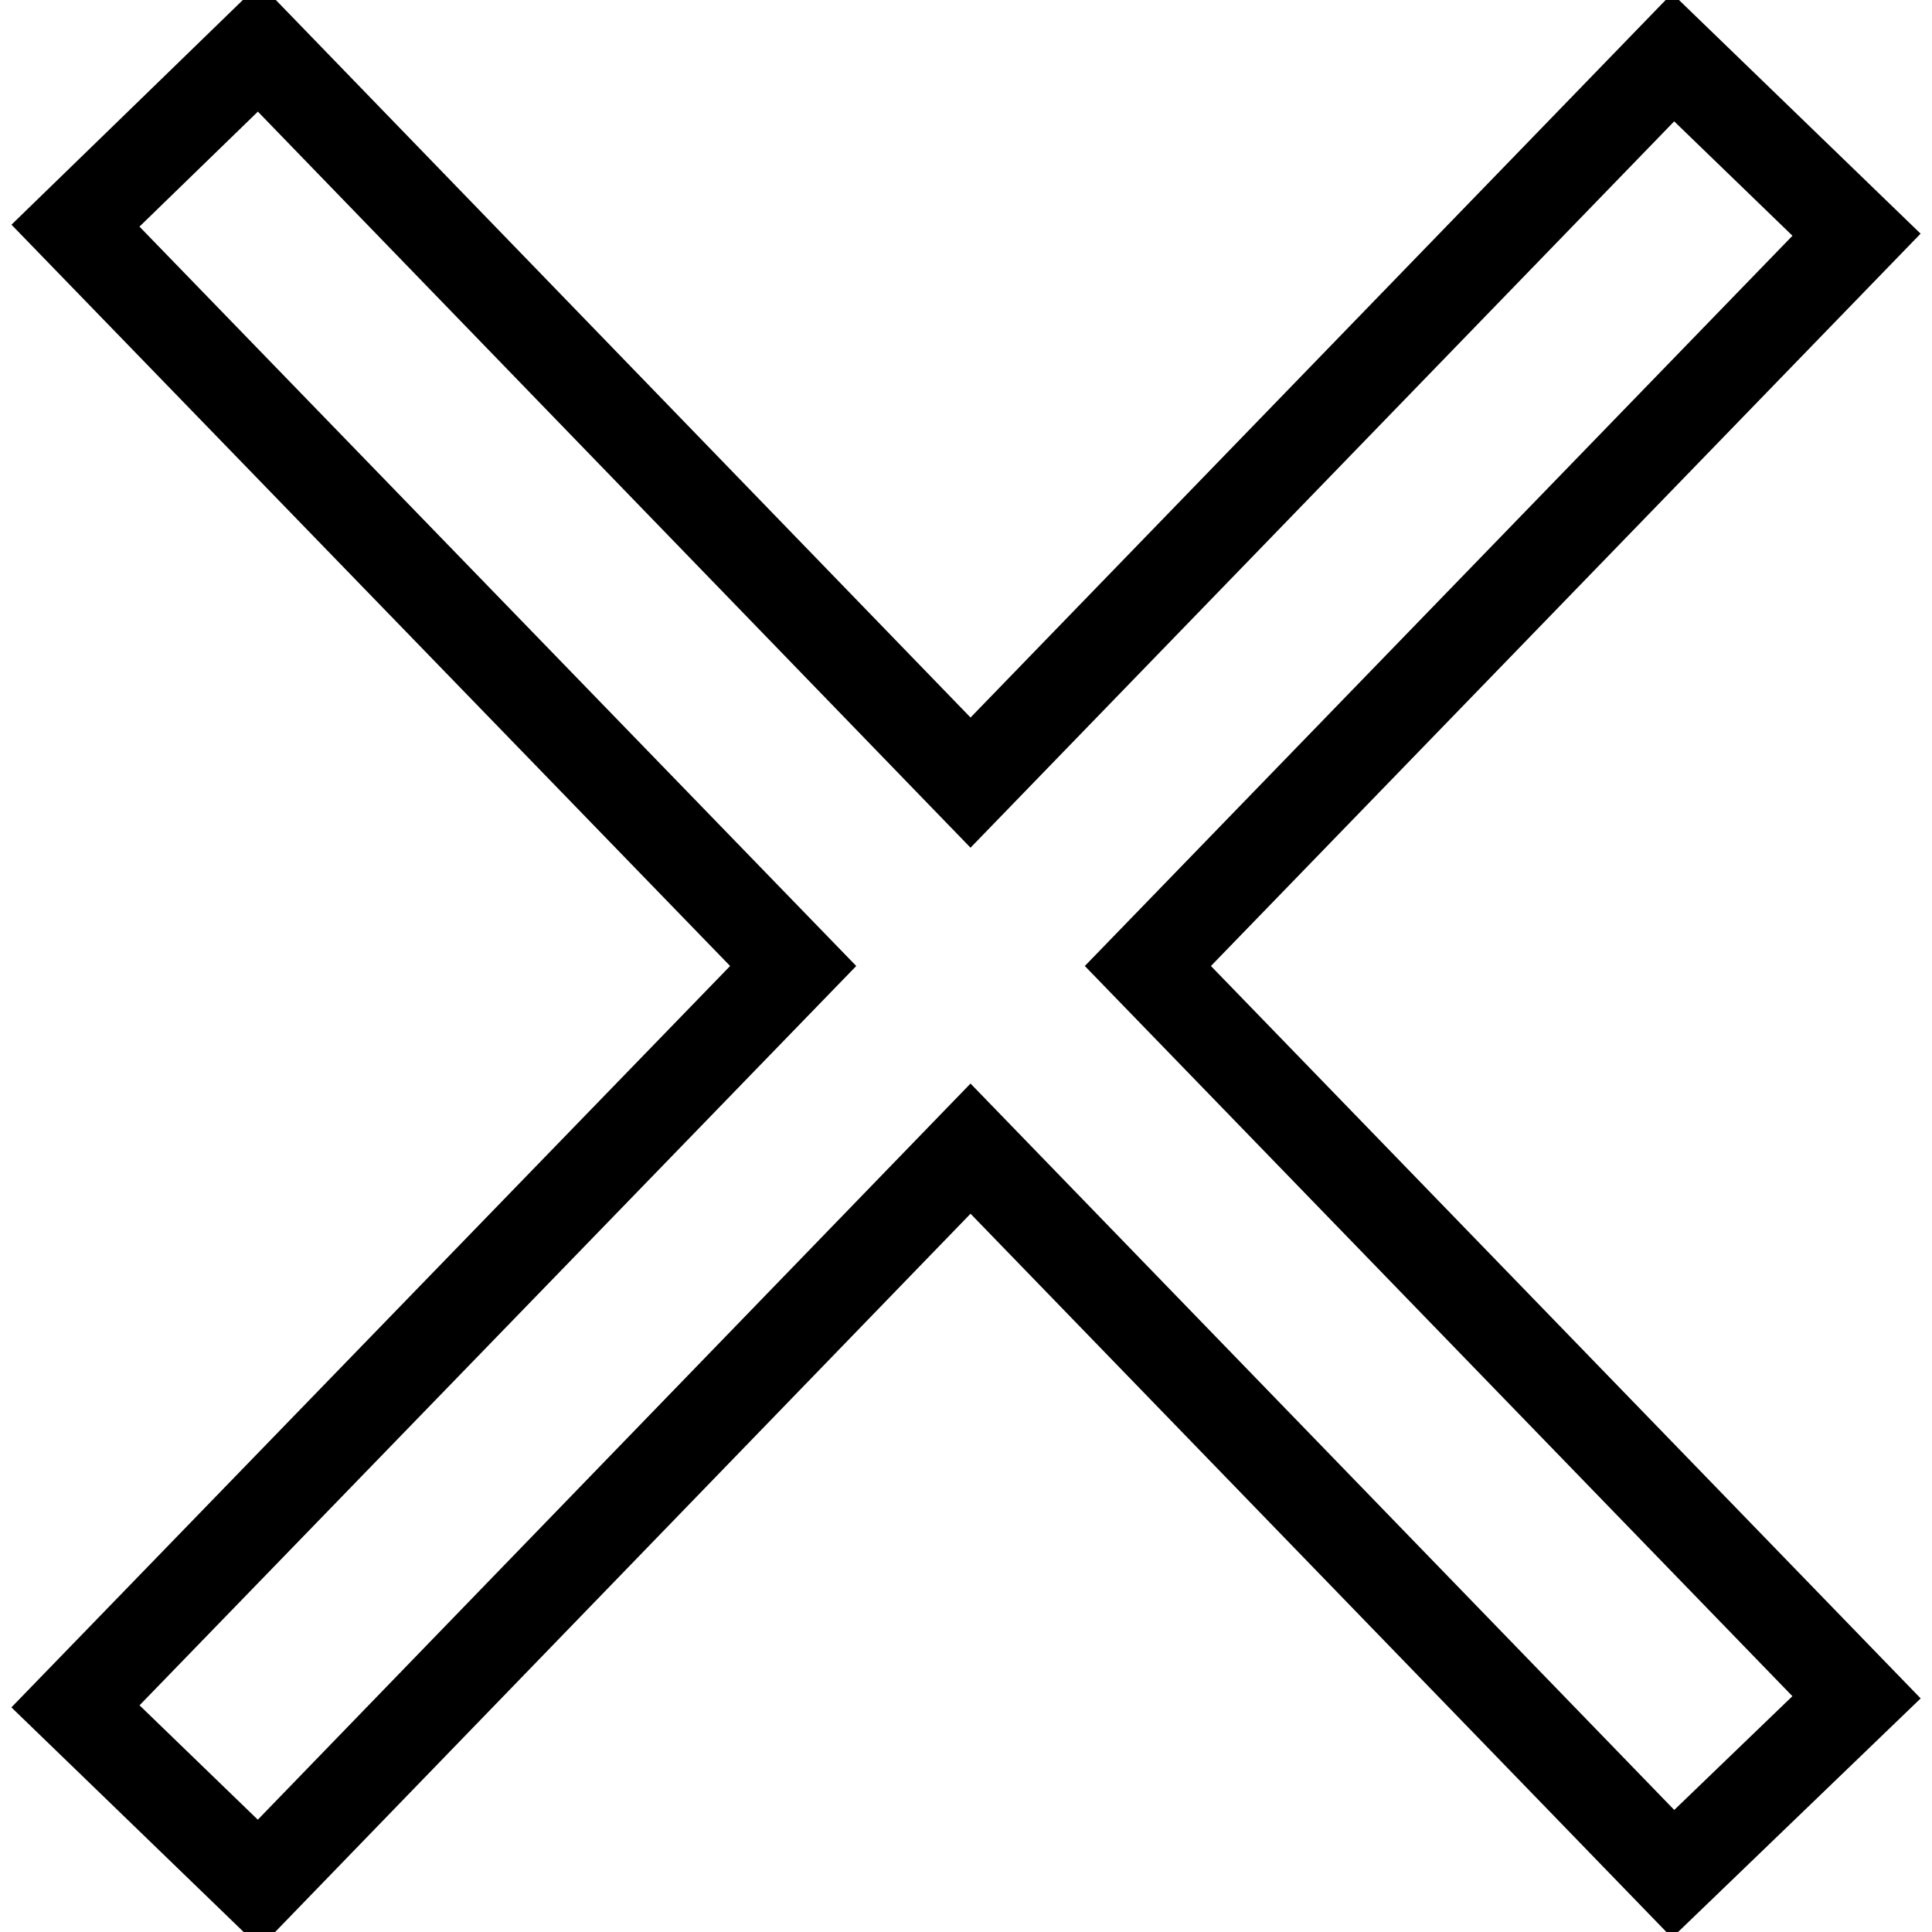 <?xml version="1.0" encoding="utf-8"?>
<!-- Svg Vector Icons : http://www.onlinewebfonts.com/icon -->
<!DOCTYPE svg PUBLIC "-//W3C//DTD SVG 1.1//EN" "http://www.w3.org/Graphics/SVG/1.1/DTD/svg11.dtd">
<svg version="1.1" xmlns="http://www.w3.org/2000/svg" xmlns:xlink="http://www.w3.org/1999/xlink" x="0px" y="0px" viewBox="0 0 256 256" enable-background="new 0 0 256 256" xml:space="preserve">
<g><g><path stroke-width="12" fill-opacity="0" stroke="#000000"  d="M246,224.9L152.1,128L246,31.1L221.7,7.6l-93.1,96.1L34.3,6.3L10,29.9l95.1,98.1L10,226.1l24.3,23.5l94.3-97.4l93.1,96.1L246,224.9z"/></g></g>
</svg>